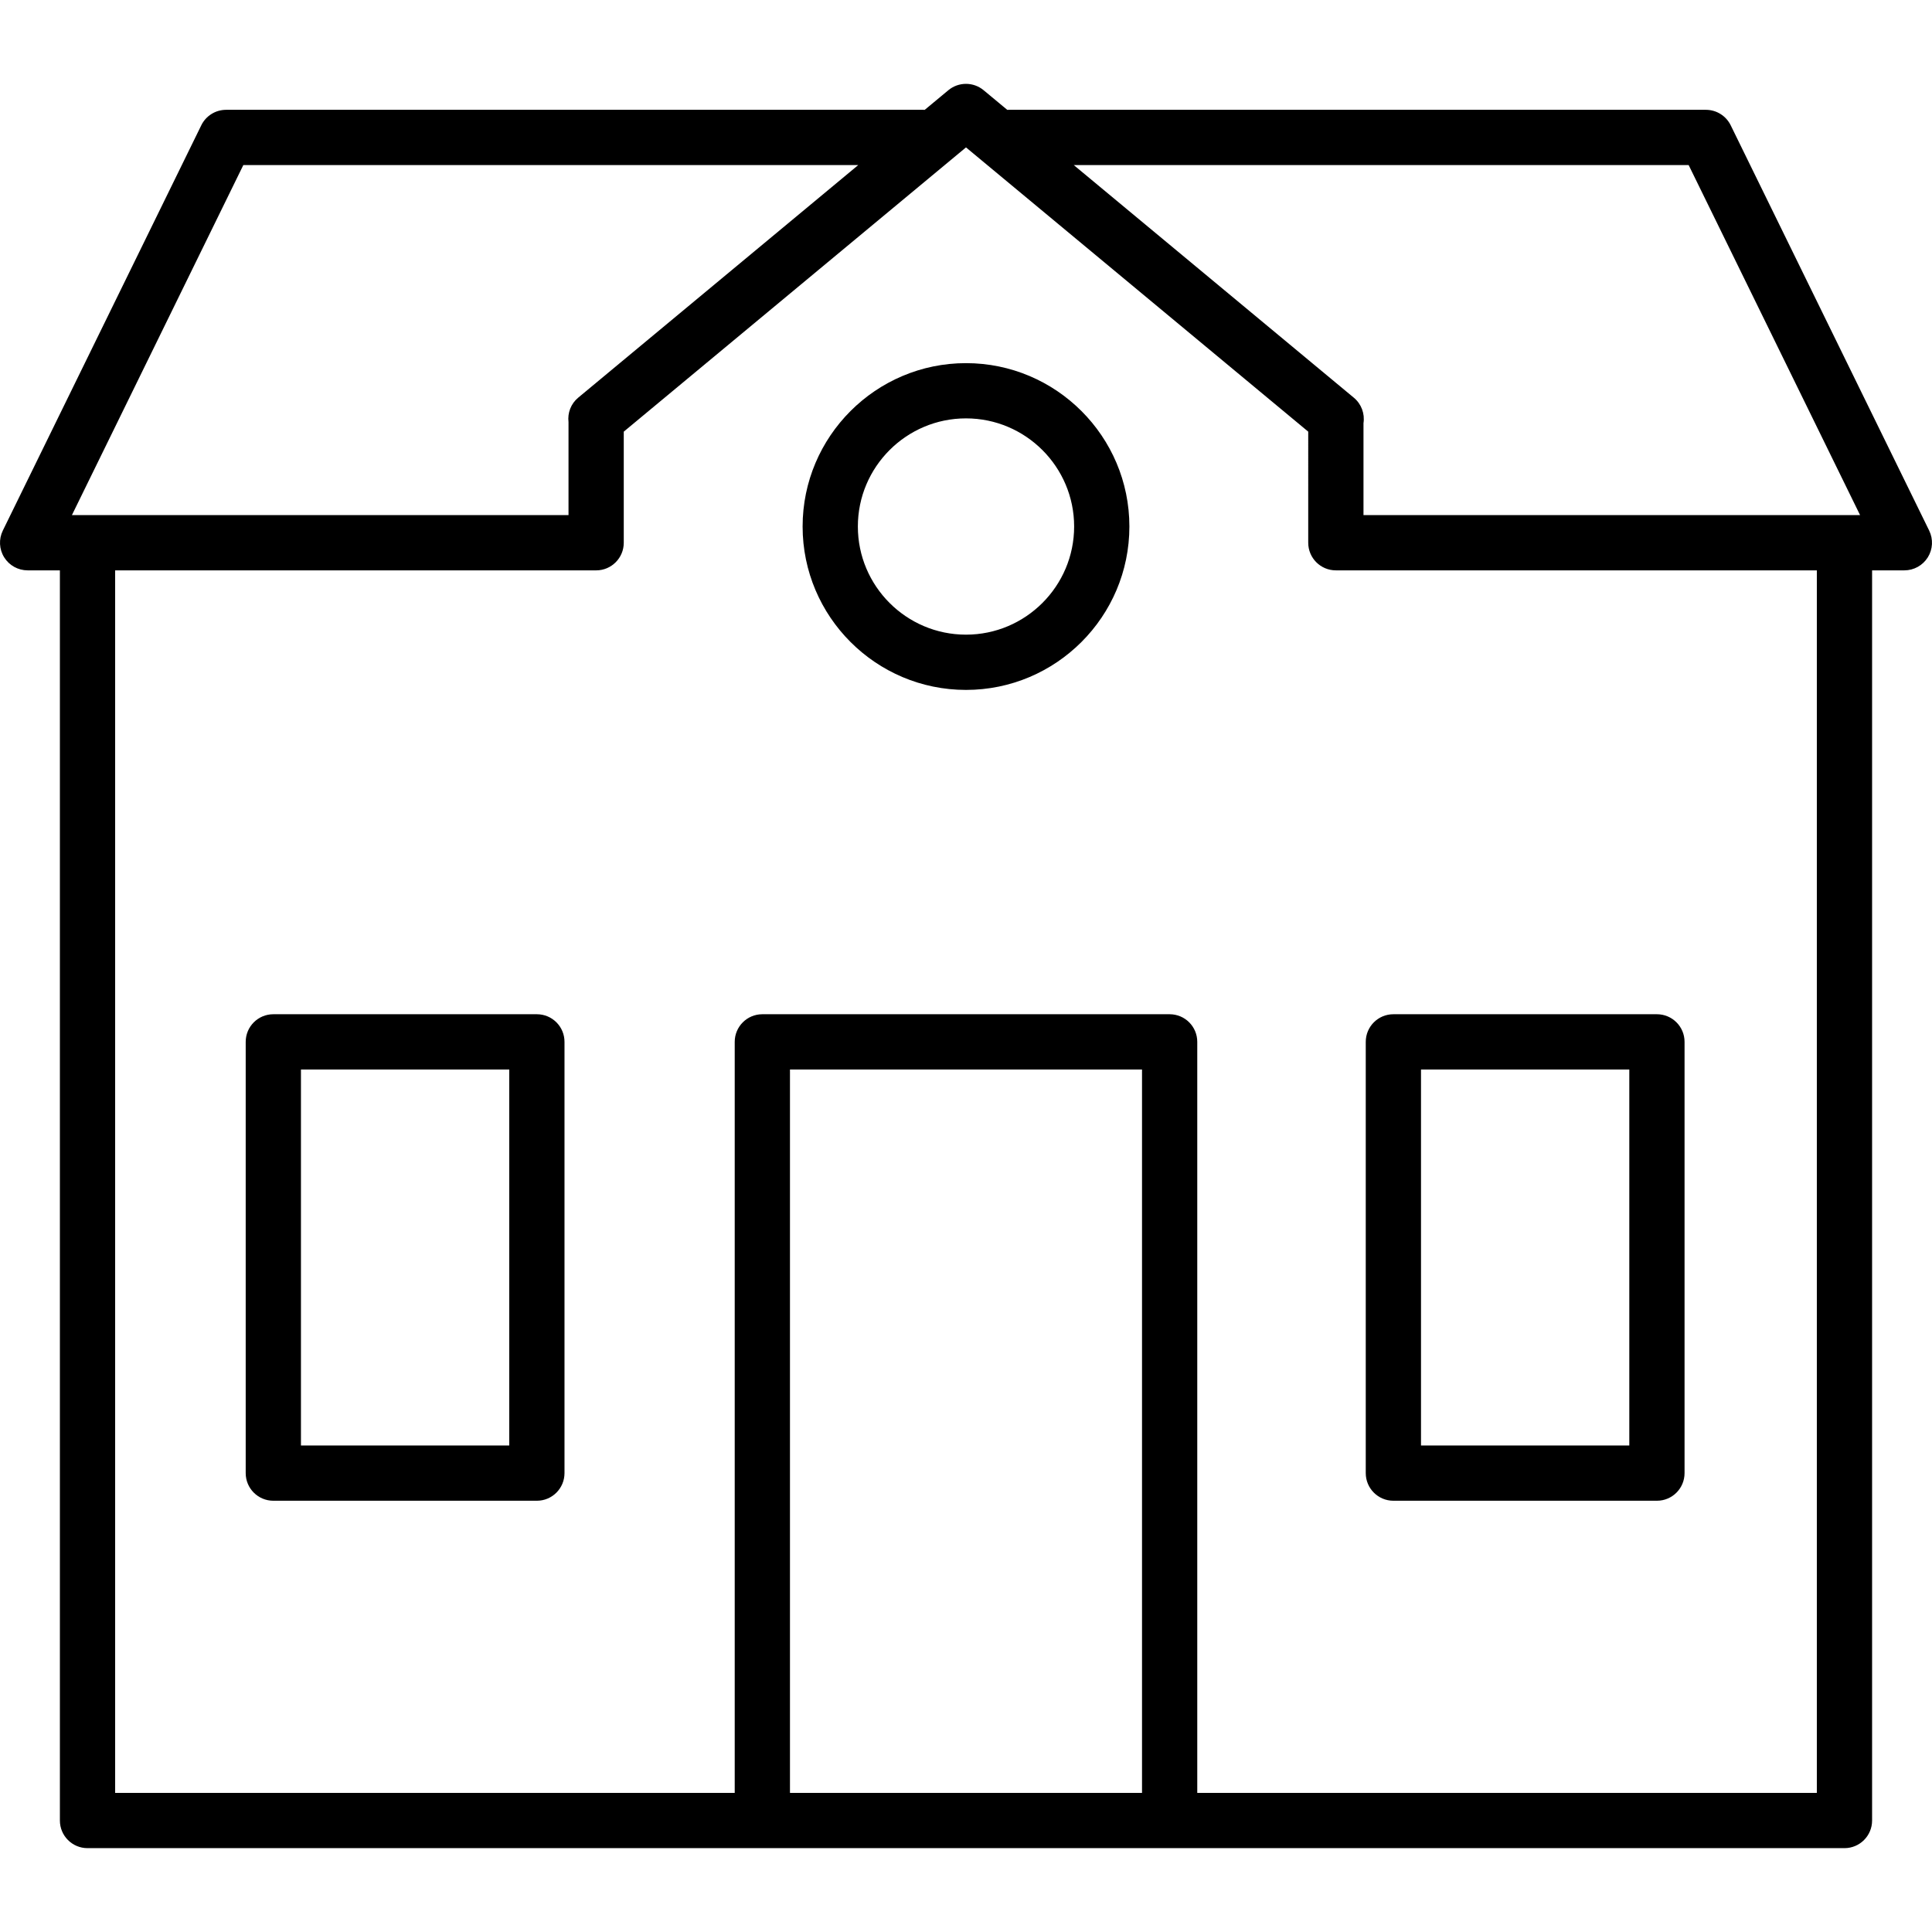 <svg fill="#000000" height="200px" width="200px" version="1.1" id="Capa_1" xmlns="http://www.w3.org/2000/svg" xmlns:xlink="http://www.w3.org/1999/xlink" viewBox="0 0 174.845 174.845" xml:space="preserve"><g id="SVGRepo_bgCarrier" stroke-width="0"></g><g id="SVGRepo_tracerCarrier" stroke-linecap="round" stroke-linejoin="round"></g><g id="SVGRepo_iconCarrier"> <path d="M166.924,167.256H7.92c-1.381,0-2.5-1.119-2.5-2.5V51.617H2.5c-0.863,0-1.665-0.445-2.121-1.177 c-0.457-0.732-0.503-1.647-0.124-2.423l17.962-36.679c0.419-0.857,1.291-1.4,2.245-1.4h63.113c0.038,0,0.075,0.001,0.112,0.003 l2.137-1.775c0.926-0.77,2.27-0.77,3.195,0l2.137,1.775c0.038-0.002,0.075-0.003,0.113-0.003h63.113c0.954,0,1.825,0.543,2.245,1.4 l17.962,36.679c0.38,0.775,0.333,1.69-0.124,2.423c-0.456,0.731-1.259,1.177-2.121,1.177h-2.921v113.139 C169.424,166.137,168.305,167.256,166.924,167.256z M108.352,162.256h56.071V51.617h-43.529c-1.381,0-2.5-1.119-2.5-2.5V39.064 L87.422,13.339L56.45,39.064v10.054c0,1.381-1.119,2.5-2.5,2.5H10.42v110.639h56.072V94.288c0-1.381,1.119-2.5,2.5-2.5h36.86 c1.381,0,2.5,1.119,2.5,2.5V162.256z M71.492,162.256h31.86V96.788h-31.86V162.256z M127.726,46.617h40.61l-15.514-31.679H97.174 l25.348,21.054c0.685,0.568,1.006,1.448,0.873,2.306v8.319H127.726z M27.988,46.617H51.45v-8.414 c-0.1-0.826,0.213-1.663,0.873-2.211L77.67,14.939H22.021L6.508,46.617H27.988z M149.951,135.816H126.1c-1.381,0-2.5-1.119-2.5-2.5 V94.288c0-1.381,1.119-2.5,2.5-2.5h23.851c1.381,0,2.5,1.119,2.5,2.5v39.028C152.451,134.697,151.332,135.816,149.951,135.816z M128.6,130.816h18.851V96.788H128.6V130.816z M48.586,135.816H24.736c-1.381,0-2.5-1.119-2.5-2.5V94.288c0-1.381,1.119-2.5,2.5-2.5 h23.851c1.381,0,2.5,1.119,2.5,2.5v39.028C51.086,134.697,49.967,135.816,48.586,135.816z M27.236,130.816h18.851V96.788H27.236 V130.816z M87.422,62.437c-8.153,0-14.786-6.634-14.786-14.787s6.633-14.786,14.786-14.786s14.787,6.633,14.787,14.786 S95.575,62.437,87.422,62.437z M87.422,37.863c-5.396,0-9.786,4.39-9.786,9.786s4.39,9.787,9.786,9.787 c5.396,0,9.787-4.391,9.787-9.787S92.818,37.863,87.422,37.863z"></path> </g></svg>
